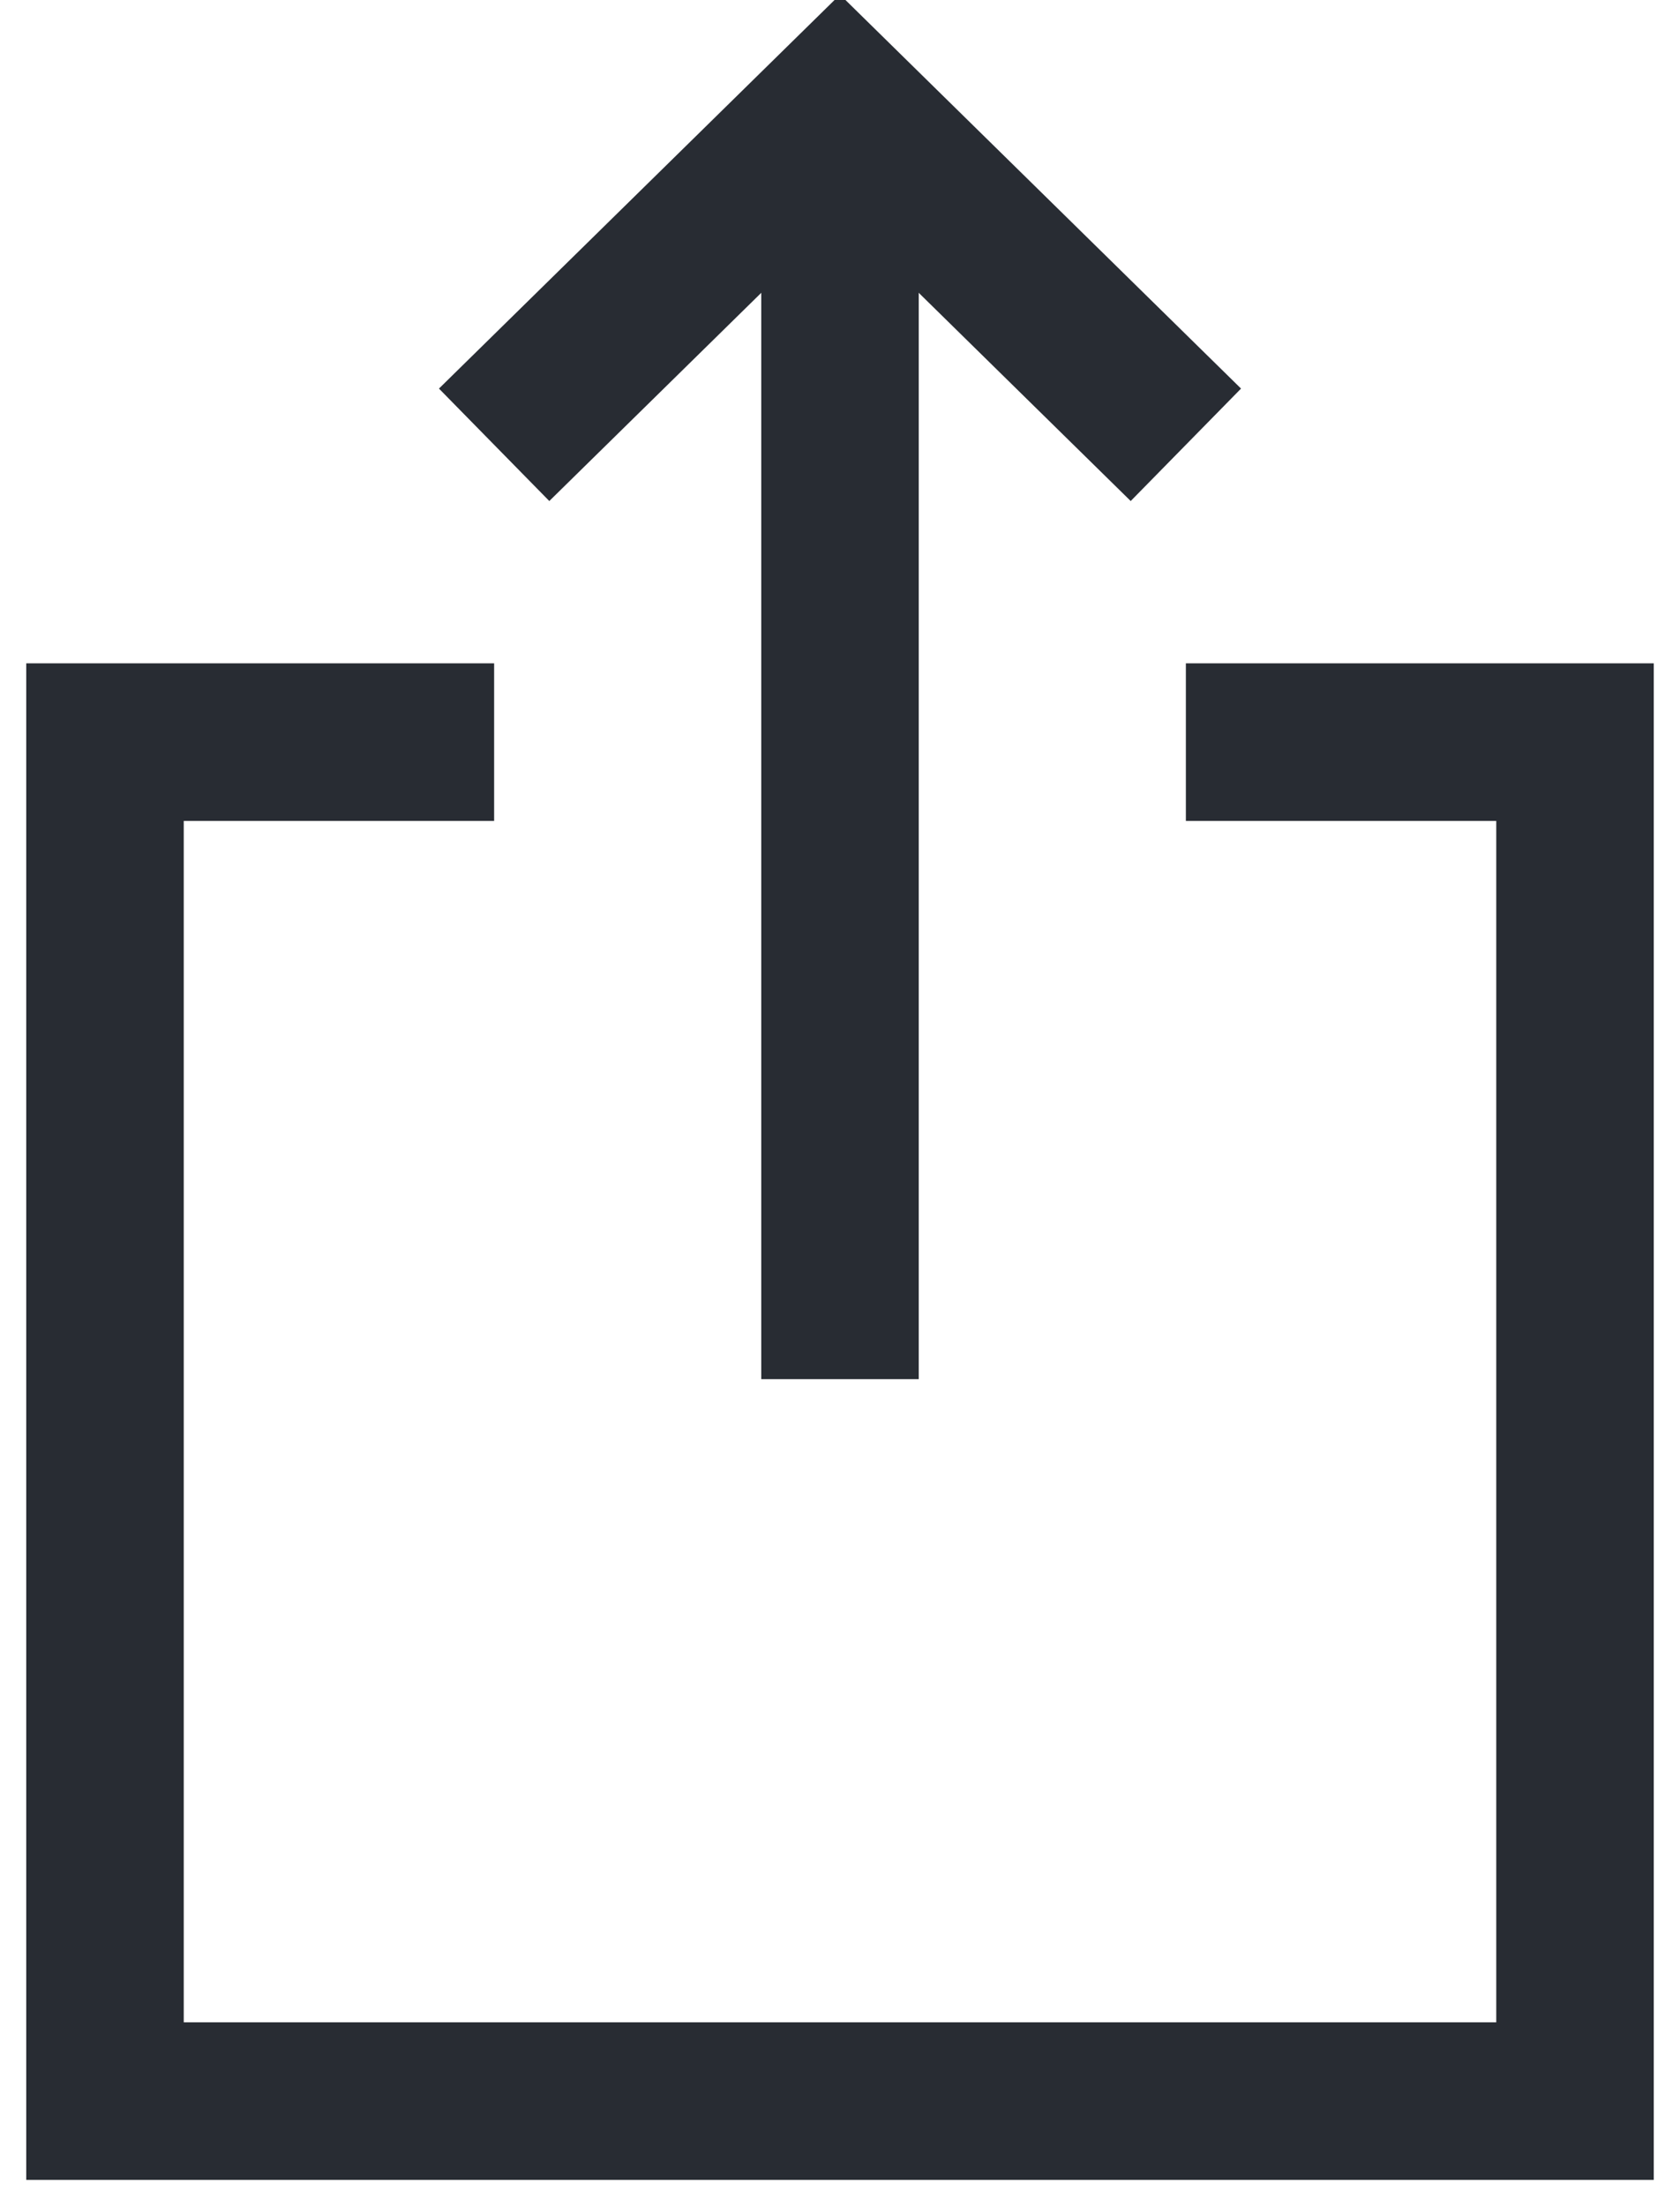 <?xml version="1.0" encoding="UTF-8"?>
<svg width="16px" height="21px" viewBox="0 0 16 21" version="1.1" xmlns="http://www.w3.org/2000/svg" xmlns:xlink="http://www.w3.org/1999/xlink">
    <!-- Generator: Sketch 41.2 (35397) - http://www.bohemiancoding.com/sketch -->
    <title>export icon</title>
    <desc>Created with Sketch.</desc>
    <defs></defs>
    <g id="Desctop" stroke="none" stroke-width="1" fill="none" fill-rule="evenodd">
        <g id="Desktop-—-1170px" transform="translate(-907, -1538)" stroke-width="1.5" stroke="#282C33">
            <g id="features" transform="translate(225, 1179)">
                <g id="export" transform="translate(681, 358)">
                    <g id="export-icon" transform="translate(2, 2)">
                        <polyline id="Shape" points="3.706 3.234 7 0 10.294 3.234"></polyline>
                        <path d="M7,12.128 L7,0.135" id="Shape"></path>
                        <polyline id="Shape" points="3.706 6.064 0 6.064 0 19 14 19 14 6.064 10.294 6.064"></polyline>
                    </g>
                </g>
            </g>
        </g>
    </g>
</svg>